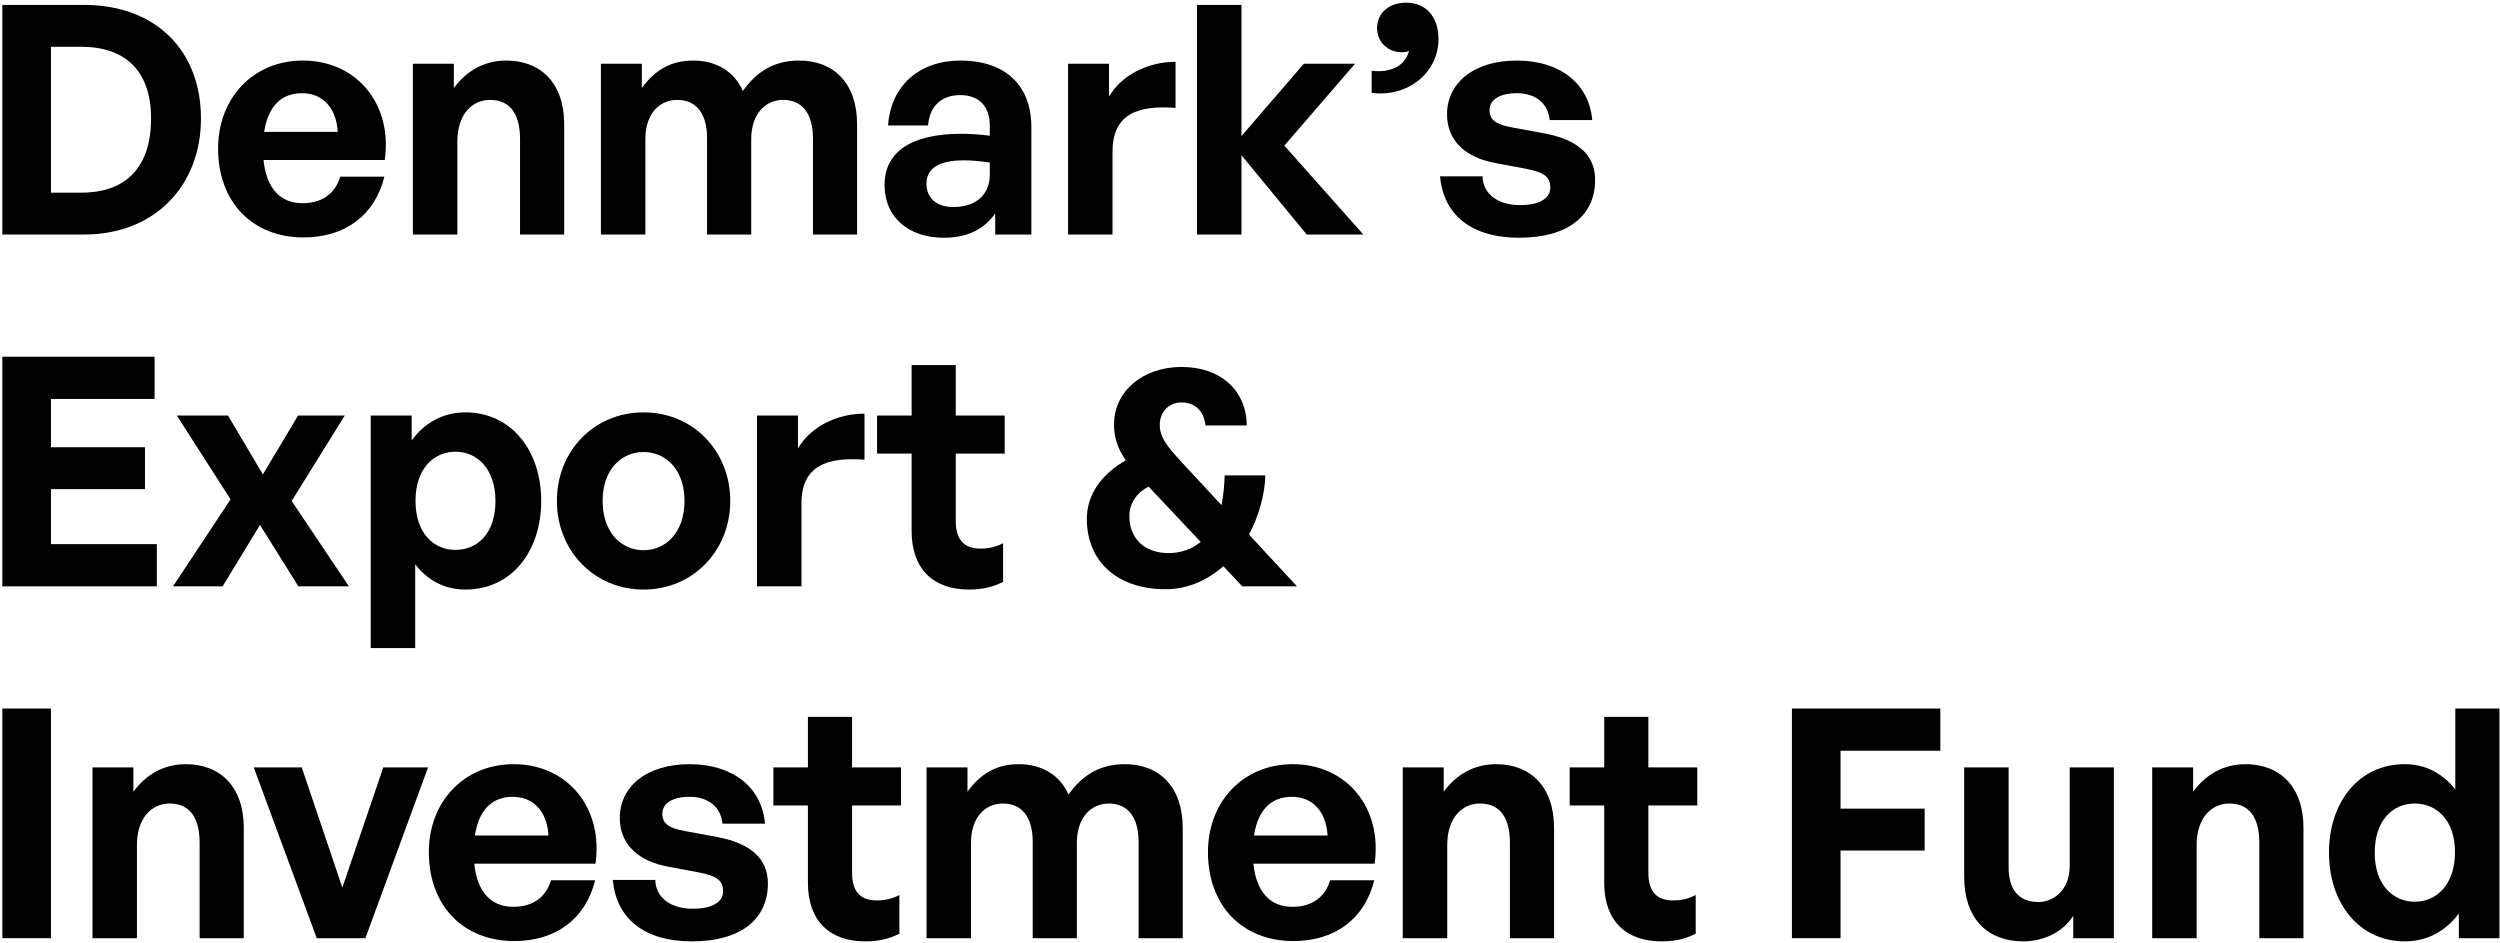 <svg width="164.282" height="62" viewBox="0 0 469 177" fill="none" xmlns="http://www.w3.org/2000/svg">
<path d="M15.74 44C29.12 44 37.7 34.76 37.7 22.22C37.7 9.68 29.42 0.92 15.74 0.92H0.44V44H15.74ZM9.56 8.78H15.26C23.84 8.78 28.34 13.64 28.34 22.22C28.34 31.16 23.84 36.14 15.26 36.14H9.56V8.78Z" fill="black"></path>
<path d="M56.934 44.54C64.734 44.54 70.314 40.4 72.114 33.14H63.834C62.874 36.32 60.414 38.12 56.754 38.12C52.494 38.12 49.974 35.24 49.434 30.02H72.174C73.674 19.58 66.954 11.36 56.814 11.36C47.574 11.36 40.914 18.32 40.914 27.86C40.914 37.88 47.334 44.54 56.934 44.54ZM56.634 17.48C60.594 17.48 63.114 20.3 63.354 24.74H49.554C50.274 20 52.734 17.48 56.634 17.48Z" fill="black"></path>
<path d="M85.8 26.54C85.8 21.38 88.62 18.74 91.92 18.74C95.7 18.74 97.56 21.38 97.56 26.12V44H105.84V23.3C105.84 15.56 101.4 11.36 94.98 11.36C90.78 11.36 87.48 13.34 85.14 16.52V11.96H77.46V44H85.8V26.54Z" fill="black"></path>
<path d="M121.067 44V26.12C121.067 21.32 123.707 18.74 127.067 18.74C130.727 18.74 132.647 21.44 132.647 25.94V44H140.927V26.12C140.927 21.32 143.627 18.74 146.927 18.74C150.587 18.74 152.507 21.44 152.507 25.94V44H160.787V23.3C160.787 15.62 156.407 11.36 149.927 11.36C145.127 11.36 141.887 13.52 139.367 17.06C137.747 13.4 134.387 11.36 130.007 11.36C125.747 11.36 122.747 13.28 120.407 16.52V11.96H112.727V44H121.067Z" fill="black"></path>
<path d="M186.702 44H193.482V23.84C193.482 15.98 188.562 11.36 180.162 11.36C172.422 11.36 167.082 16.16 166.602 23.54H174.102C174.402 19.94 176.562 17.84 180.162 17.84C183.642 17.84 185.682 19.94 185.682 23.54V25.46C183.702 25.22 182.142 25.1 180.342 25.1C170.982 25.1 165.942 28.46 165.942 34.7C165.942 40.7 170.382 44.6 177.042 44.6C181.422 44.6 184.602 43.04 186.702 40.04V44ZM173.802 34.46C173.802 31.58 176.142 30.08 180.882 30.08C182.322 30.08 183.702 30.2 185.682 30.5V32.78C185.682 36.5 183.102 38.84 178.842 38.84C175.722 38.84 173.802 37.16 173.802 34.46Z" fill="black"></path>
<path d="M208.709 28.46C208.709 21.38 213.449 19.7 220.529 20.24V11.6C215.369 11.6 210.389 14.06 208.049 18.14V11.96H200.369V44H208.709V28.46Z" fill="black"></path>
<path d="M232.901 44V29.12L245.141 44H255.761L240.941 27.32L254.201 11.96H244.601L232.901 25.52V0.92H224.561V44H232.901Z" fill="black"></path>
<path d="M269.86 7.34C269.86 3.08 267.46 0.5 263.8 0.5C260.5 0.5 258.34 2.48 258.34 5.3C258.34 7.82 260.32 9.8 262.96 9.8C263.38 9.8 263.86 9.74 264.34 9.56C263.56 12.38 260.92 13.7 257.32 13.28V17.42C263.98 18.32 269.86 13.7 269.86 7.34Z" fill="black"></path>
<path d="M299.244 33.74C299.244 29.12 296.064 26.24 289.824 25.04L283.644 23.9C280.764 23.36 279.444 22.58 279.444 20.66C279.444 18.62 281.484 17.48 284.544 17.48C288.084 17.48 290.424 19.4 290.724 22.52H298.704C298.104 15.62 292.584 11.36 284.544 11.36C276.564 11.36 271.464 15.5 271.464 21.44C271.464 26.42 274.944 29.6 280.704 30.62L286.464 31.7C289.524 32.3 290.844 33.14 290.844 35.18C290.844 37.46 288.384 38.48 285.144 38.48C281.004 38.48 278.184 36.38 278.124 33.08H270.144C270.804 40.22 275.904 44.6 285.024 44.6C294.144 44.6 299.244 40.46 299.244 33.74Z" fill="black"></path>
<path d="M29.42 102.08H9.56V91.76H27.2V83.9H9.56V74.84H29V66.92H0.44V110H29.42V102.08Z" fill="black"></path>
<path d="M41.756 110L48.776 98.48L55.976 110H65.456L54.716 93.98L64.676 77.96H55.916L49.316 89L42.776 77.96H33.176L43.256 93.68L32.456 110H41.756Z" fill="black"></path>
<path d="M101.53 93.98C101.53 84.56 95.95 77.36 87.31 77.36C83.23 77.36 79.69 79.22 77.23 82.64V77.96H69.55V121.58H77.89V105.86C80.29 108.98 83.53 110.6 87.31 110.6C95.95 110.6 101.53 103.46 101.53 93.98ZM92.95 93.98C92.95 100.1 89.53 103.16 85.45 103.16C81.37 103.16 77.95 100.04 77.95 93.98C77.95 87.92 81.37 84.74 85.45 84.74C89.53 84.74 92.95 87.98 92.95 93.98Z" fill="black"></path>
<path d="M120.734 110.6C130.034 110.6 136.994 103.28 136.994 93.98C136.994 84.62 130.034 77.36 120.734 77.36C111.434 77.36 104.474 84.62 104.474 93.98C104.474 103.28 111.434 110.6 120.734 110.6ZM120.734 103.22C116.594 103.22 113.054 99.92 113.054 93.98C113.054 88.04 116.594 84.8 120.734 84.8C124.874 84.8 128.414 88.04 128.414 93.98C128.414 99.92 124.874 103.22 120.734 103.22Z" fill="black"></path>
<path d="M150.357 94.46C150.357 87.38 155.097 85.7 162.177 86.24V77.6C157.017 77.6 152.037 80.06 149.697 84.14V77.96H142.017V110H150.357V94.46Z" fill="black"></path>
<path d="M188.179 101.9C186.979 102.56 185.539 102.92 183.979 102.92C180.979 102.92 179.299 101.42 179.299 97.7V85.1H188.479V77.96H179.299V68.48H171.019V77.96H164.539V85.1H171.019V99.62C171.019 106.82 175.159 110.6 181.759 110.6C184.219 110.6 186.139 110.18 188.179 109.16V101.9Z" fill="black"></path>
<path d="M221.471 86.48C218.771 83.54 217.571 81.92 217.571 79.7C217.571 77.24 219.311 75.5 221.651 75.5C224.111 75.5 225.851 77 226.151 79.82H233.891C233.831 73.22 228.971 68.84 221.651 68.84C214.391 68.84 208.991 73.4 208.991 79.64C208.991 82.1 209.711 84.26 211.211 86.36C206.651 88.94 203.891 92.78 203.891 97.34C203.891 105.38 209.651 110.54 218.651 110.54C222.611 110.54 226.271 109.04 229.511 106.22L233.051 110H243.311L234.311 100.28C236.111 96.92 237.311 92.78 237.371 89.18H229.751C229.691 91.1 229.511 93.02 229.151 94.76L221.471 86.48ZM211.871 96.86C211.871 94.4 213.251 92.42 215.471 91.28L225.251 101.66C223.571 103.04 221.471 103.76 219.251 103.76C214.391 103.76 211.871 100.7 211.871 96.86Z" fill="black"></path>
<path d="M9.56 176V132.92H0.44V176H9.56Z" fill="black"></path>
<path d="M25.69 158.54C25.69 153.38 28.51 150.74 31.81 150.74C35.59 150.74 37.45 153.38 37.45 158.12V176H45.73V155.3C45.73 147.56 41.29 143.36 34.87 143.36C30.67 143.36 27.37 145.34 25.03 148.52V143.96H17.35V176H25.69V158.54Z" fill="black"></path>
<path d="M80.305 143.96H71.905L64.225 166.52L56.605 143.96H47.605L59.425 176H68.545L80.305 143.96Z" fill="black"></path>
<path d="M96.471 176.54C104.271 176.54 109.851 172.4 111.651 165.14H103.371C102.411 168.32 99.951 170.12 96.291 170.12C92.031 170.12 89.511 167.24 88.971 162.02H111.711C113.211 151.58 106.491 143.36 96.351 143.36C87.111 143.36 80.451 150.32 80.451 159.86C80.451 169.88 86.871 176.54 96.471 176.54ZM96.171 149.48C100.131 149.48 102.651 152.3 102.891 156.74H89.091C89.811 152 92.271 149.48 96.171 149.48Z" fill="black"></path>
<path d="M144.057 165.74C144.057 161.12 140.877 158.24 134.637 157.04L128.457 155.9C125.577 155.36 124.257 154.58 124.257 152.66C124.257 150.62 126.297 149.48 129.357 149.48C132.897 149.48 135.237 151.4 135.537 154.52H143.517C142.917 147.62 137.397 143.36 129.357 143.36C121.377 143.36 116.277 147.5 116.277 153.44C116.277 158.42 119.757 161.6 125.517 162.62L131.277 163.7C134.337 164.3 135.657 165.14 135.657 167.18C135.657 169.46 133.197 170.48 129.957 170.48C125.817 170.48 122.997 168.38 122.937 165.08H114.957C115.617 172.22 120.717 176.6 129.837 176.6C138.957 176.6 144.057 172.46 144.057 165.74Z" fill="black"></path>
<path d="M168.726 167.9C167.526 168.56 166.086 168.92 164.526 168.92C161.526 168.92 159.846 167.42 159.846 163.7V151.1H169.026V143.96H159.846V134.48H151.566V143.96H145.086V151.1H151.566V165.62C151.566 172.82 155.706 176.6 162.306 176.6C164.766 176.6 166.686 176.18 168.726 175.16V167.9Z" fill="black"></path>
<path d="M182.159 176V158.12C182.159 153.32 184.799 150.74 188.159 150.74C191.819 150.74 193.739 153.44 193.739 157.94V176H202.019V158.12C202.019 153.32 204.719 150.74 208.019 150.74C211.679 150.74 213.599 153.44 213.599 157.94V176H221.879V155.3C221.879 147.62 217.499 143.36 211.019 143.36C206.219 143.36 202.979 145.52 200.459 149.06C198.839 145.4 195.479 143.36 191.099 143.36C186.839 143.36 183.839 145.28 181.499 148.52V143.96H173.819V176H182.159Z" fill="black"></path>
<path d="M242.634 176.54C250.434 176.54 256.014 172.4 257.814 165.14H249.534C248.574 168.32 246.114 170.12 242.454 170.12C238.194 170.12 235.674 167.24 235.134 162.02H257.874C259.374 151.58 252.654 143.36 242.514 143.36C233.274 143.36 226.614 150.32 226.614 159.86C226.614 169.88 233.034 176.54 242.634 176.54ZM242.334 149.48C246.294 149.48 248.814 152.3 249.054 156.74H235.254C235.974 152 238.434 149.48 242.334 149.48Z" fill="black"></path>
<path d="M271.5 158.54C271.5 153.38 274.32 150.74 277.62 150.74C281.4 150.74 283.26 153.38 283.26 158.12V176H291.54V155.3C291.54 147.56 287.1 143.36 280.68 143.36C276.48 143.36 273.18 145.34 270.84 148.52V143.96H263.16V176H271.5V158.54Z" fill="black"></path>
<path d="M318.112 167.9C316.912 168.56 315.472 168.92 313.912 168.92C310.912 168.92 309.232 167.42 309.232 163.7V151.1H318.412V143.96H309.232V134.48H300.952V143.96H294.472V151.1H300.952V165.62C300.952 172.82 305.092 176.6 311.692 176.6C314.152 176.6 316.072 176.18 318.112 175.16V167.9Z" fill="black"></path>
<path d="M345.284 176V159.56H361.064V151.7H345.284V140.84H364.004V132.92H336.164V176H345.284Z" fill="black"></path>
<path d="M388.277 162.5C388.277 166.82 385.397 169.22 382.397 169.22C379.037 169.22 376.817 167.24 376.817 162.74V143.96H368.477V164.36C368.477 172.7 373.157 176.6 379.577 176.6C383.657 176.6 387.197 174.62 388.937 171.8V176H396.557V143.96H388.277V162.5Z" fill="black"></path>
<path d="M412.09 158.54C412.09 153.38 414.91 150.74 418.21 150.74C421.99 150.74 423.85 153.38 423.85 158.12V176H432.13V155.3C432.13 147.56 427.69 143.36 421.27 143.36C417.07 143.36 413.77 145.34 411.43 148.52V143.96H403.75V176H412.09V158.54Z" fill="black"></path>
<path d="M436.917 159.98C436.917 169.34 442.497 176.6 451.137 176.6C455.277 176.6 458.757 174.74 461.277 171.38V176H468.897V132.92H460.617V148.1C458.217 145.04 454.977 143.36 451.137 143.36C442.497 143.36 436.917 150.5 436.917 159.98ZM445.497 159.98C445.497 153.86 448.917 150.74 452.997 150.74C457.077 150.74 460.557 153.8 460.557 159.86C460.557 165.92 457.137 169.16 452.997 169.16C448.917 169.16 445.497 165.98 445.497 159.98Z" fill="black"></path>
</svg>